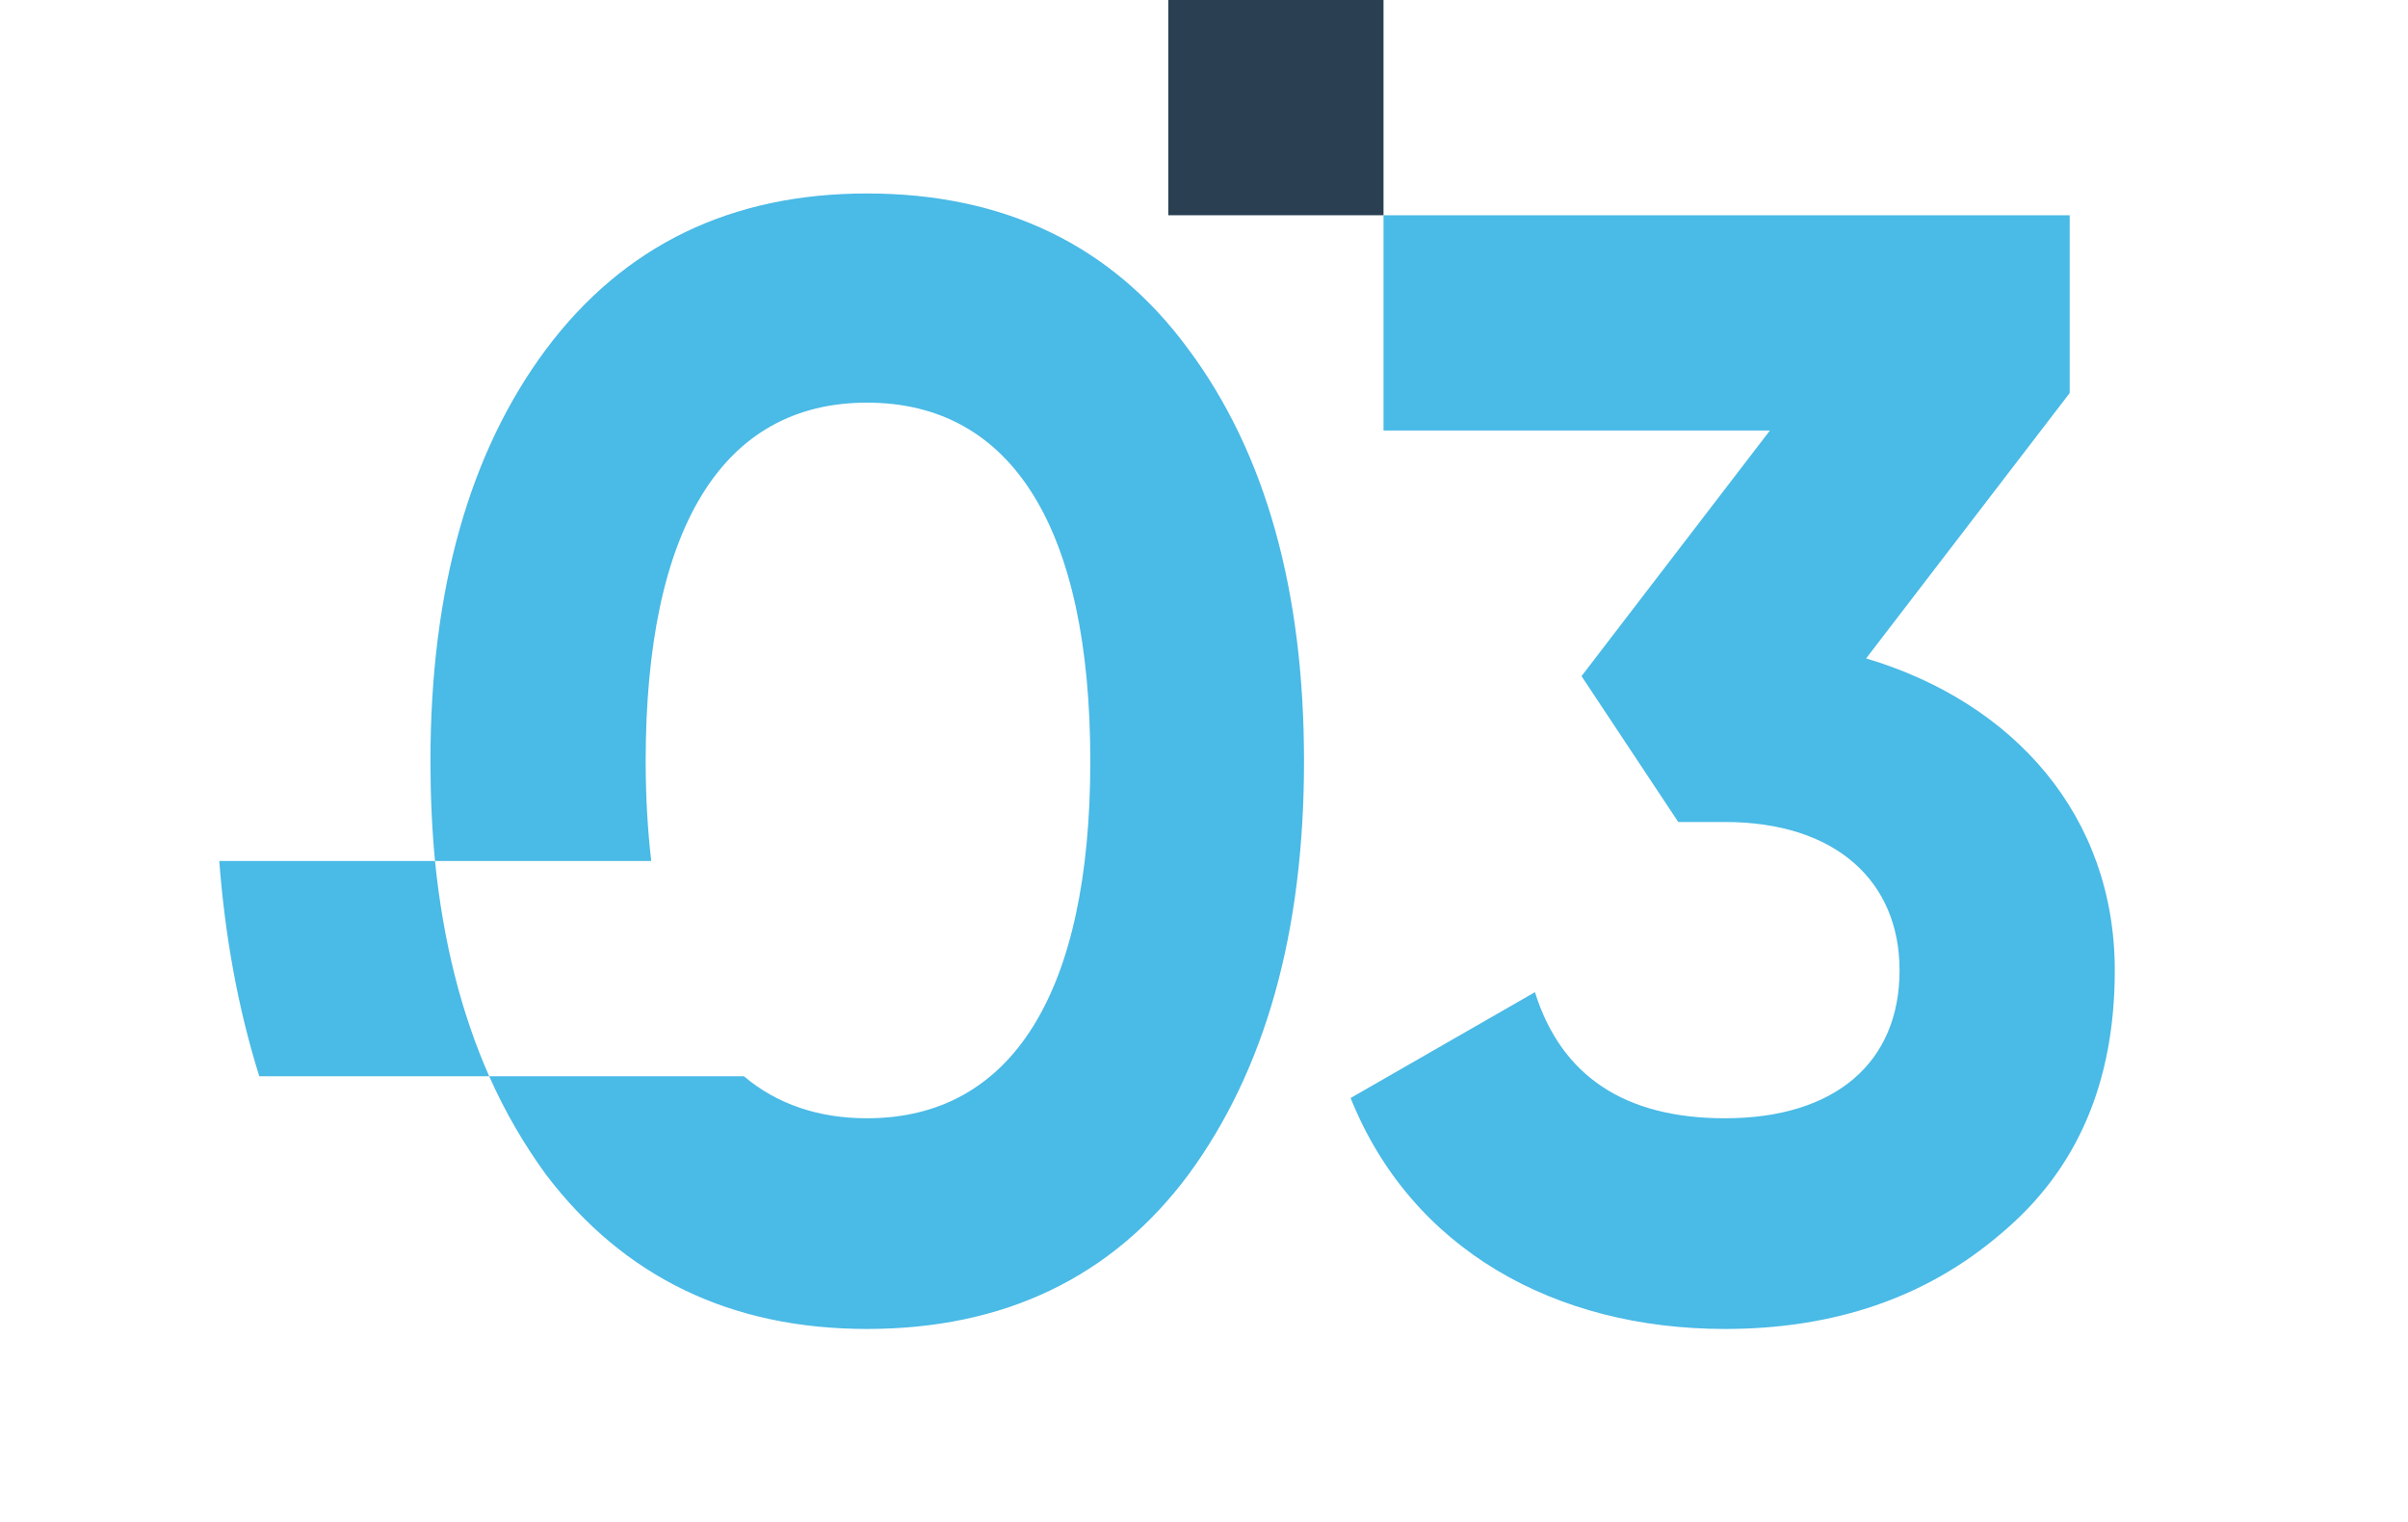 <?xml version="1.0" encoding="UTF-8"?> <!-- Creator: CorelDRAW X8 --> <svg xmlns="http://www.w3.org/2000/svg" xmlns:xlink="http://www.w3.org/1999/xlink" xml:space="preserve" width="47.548mm" height="30.059mm" style="shape-rendering:geometricPrecision; text-rendering:geometricPrecision; image-rendering:optimizeQuality; fill-rule:evenodd; clip-rule:evenodd" viewBox="0 0 4755 3006"> <defs> <style type="text/css"> <![CDATA[ .fil0 {fill:#2A4052;fill-rule:nonzero} .fil1 {fill:#4ABAE6;fill-rule:nonzero} ]]> </style> </defs> <g id="Слой_x0020_1">  <g id="_1682904435696"> <g id="_1682443856688"> <g id="_3000644543952"> <polygon class="fil0" points="2307,0 2732,0 2732,425 2307,425 "></polygon> <path class="fil1" d="M1712 2624c271,0 484,-102 635,-305 151,-206 228,-477 228,-816 0,-339 -77,-610 -228,-813 -151,-206 -364,-308 -635,-308 -268,0 -480,102 -634,308 -151,203 -228,474 -228,813 0,68 3,134 9,197 16,159 52,301 107,425 31,70 69,135 112,194 154,203 366,305 634,305l0 0 0 0zm-853 -924l427 0c-7,-60 -11,-126 -11,-197 0,-459 151,-708 437,-708 287,0 441,249 441,708 0,456 -154,705 -441,705 -96,0 -178,-28 -243,-83l-503 0 -454 0c-43,-137 -68,-280 -79,-425l426 0 0 0 0 0zm2264 -365l372 -485 -763 0 0 -425 1355 0 0 351 -402 524c292,87 491,311 491,616 0,221 -74,394 -225,520 -147,126 -329,188 -545,188 -335,0 -619,-157 -739,-456l364 -209c52,166 178,249 375,249 219,0 345,-111 345,-292 0,-176 -126,-293 -345,-293l-92 0c-64,-96 -127,-192 -191,-288l0 0z"></path> </g> </g> </g> </g> </svg> 